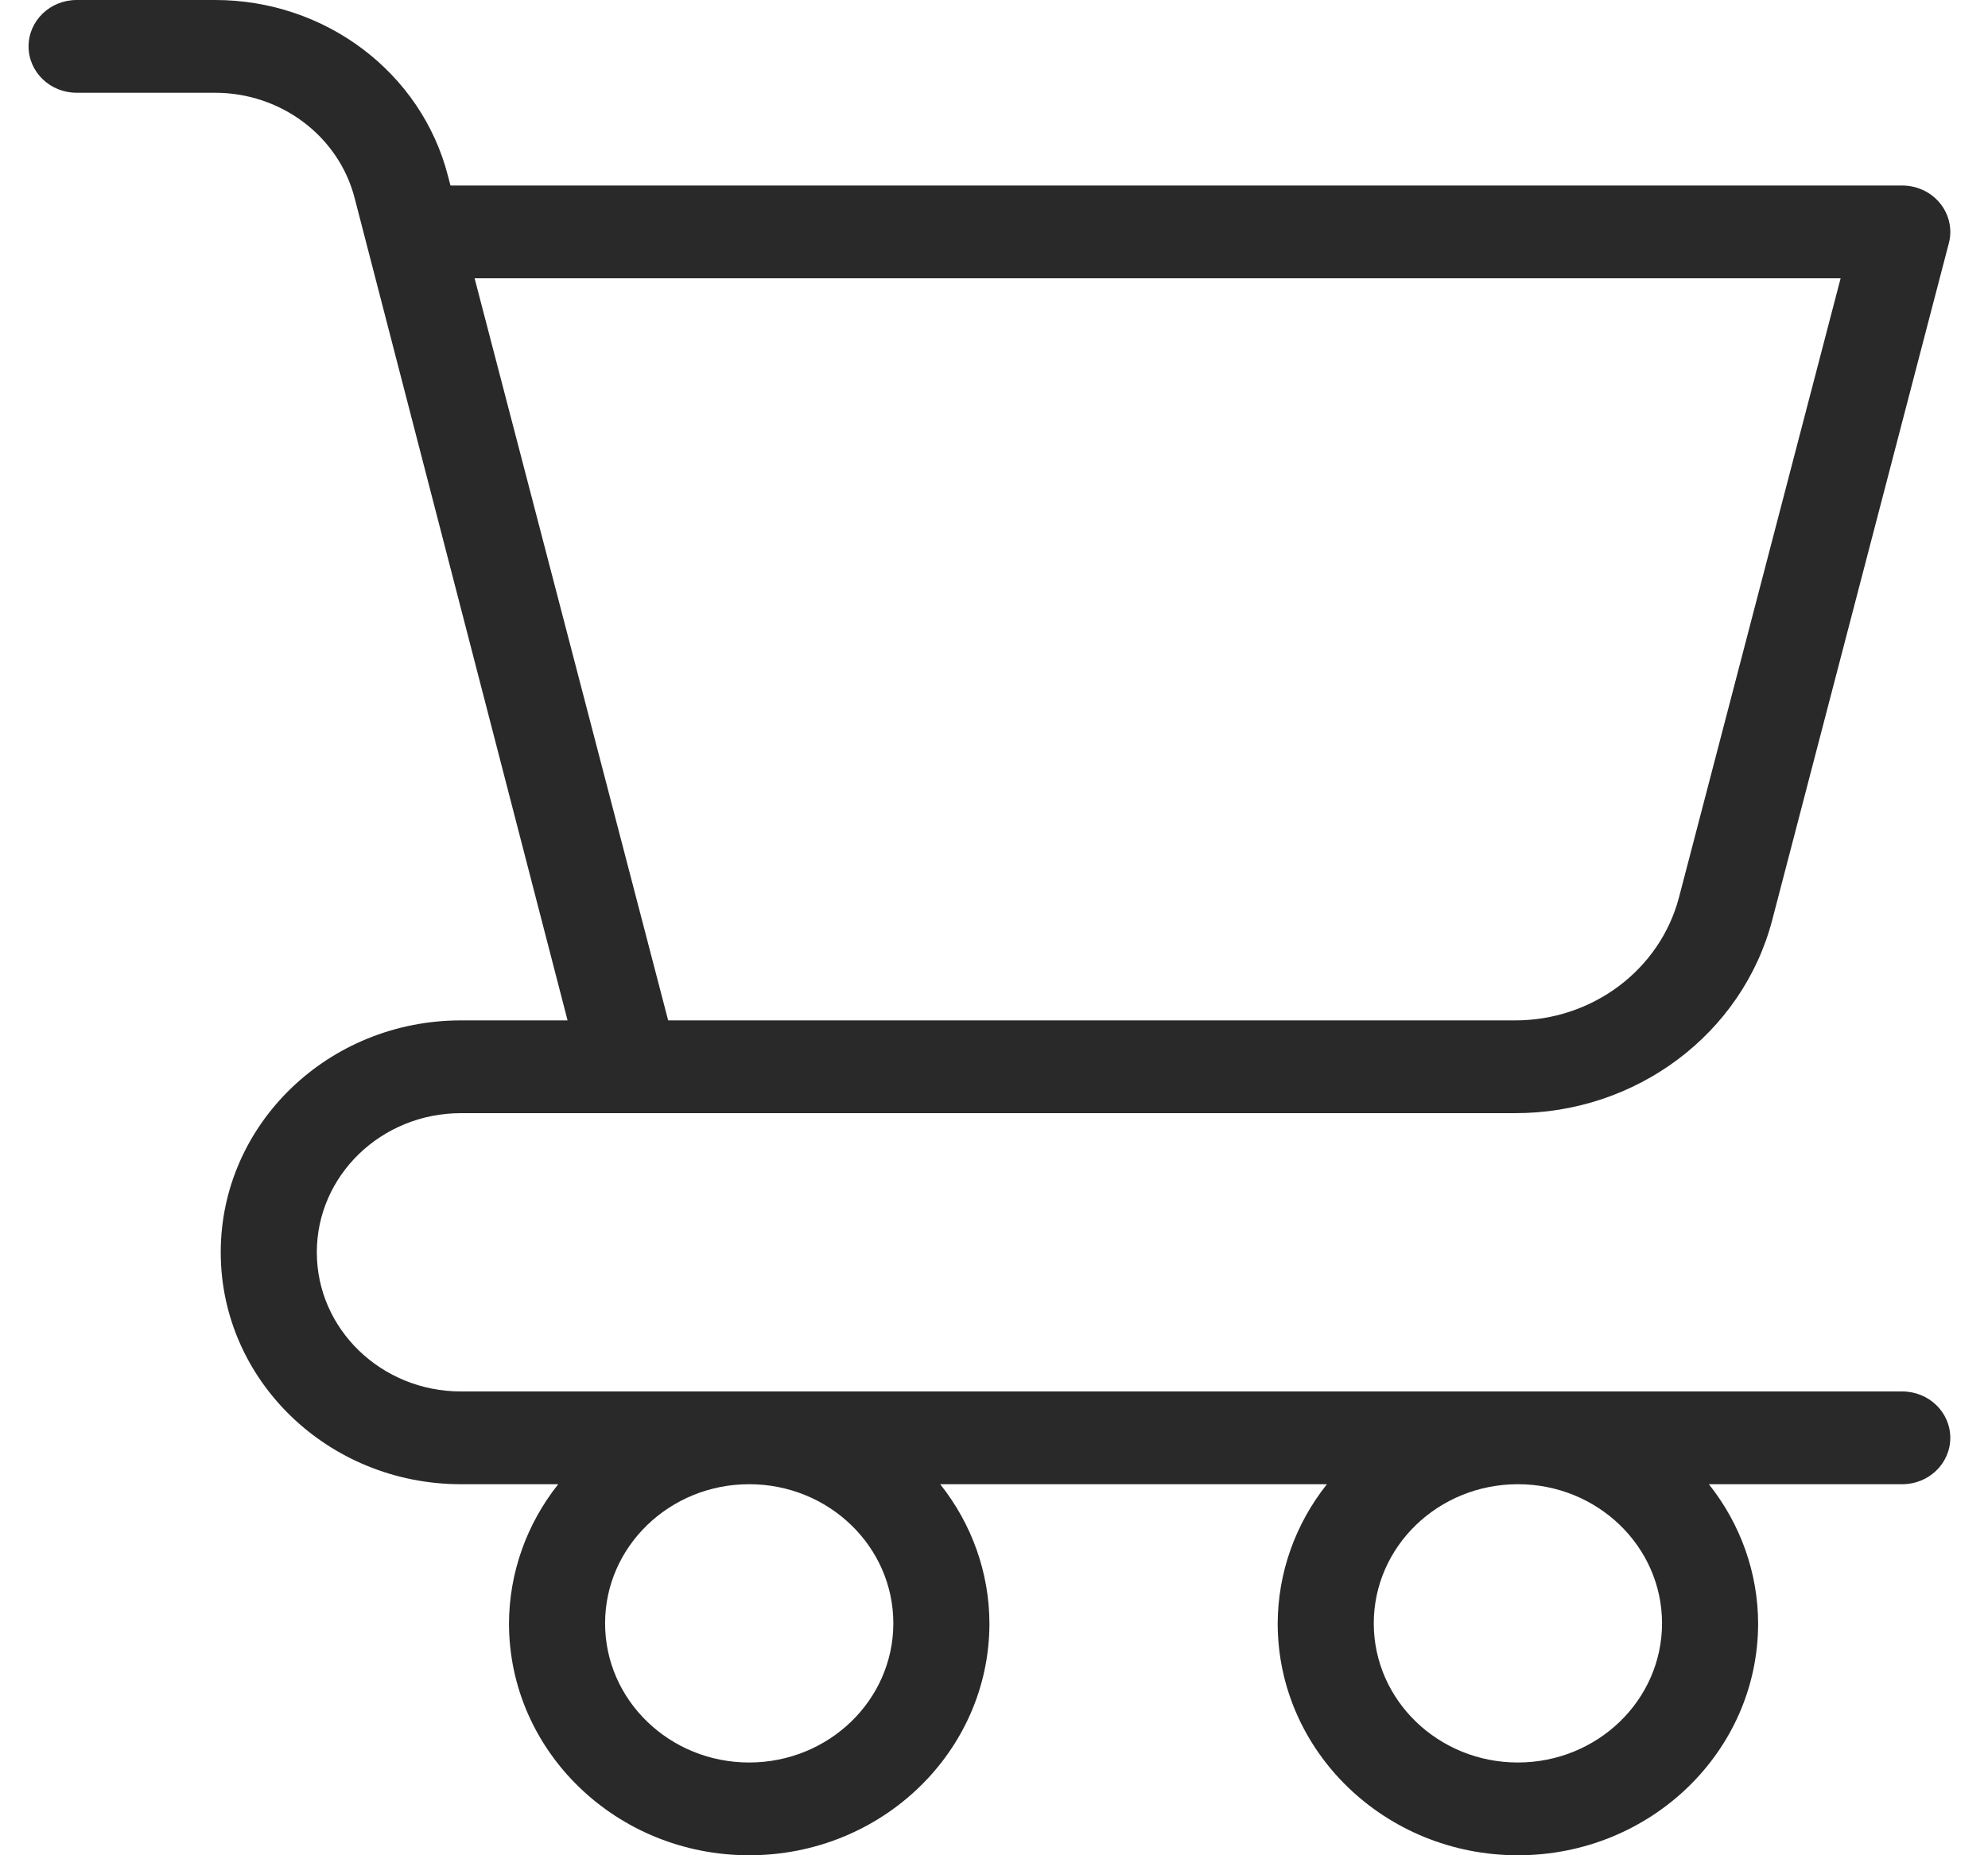 <svg xmlns="http://www.w3.org/2000/svg" fill="none" viewBox="0 0 30 28" height="28" width="30">
<path fill="#292929" d="M28.706 21H6.956C5.755 21 4.781 20.06 4.781 18.9C4.781 17.74 5.755 16.8 6.956 16.8H22.854C24.69 16.806 26.294 15.604 26.744 13.885L29.409 3.671C29.507 3.297 29.273 2.917 28.886 2.822C28.827 2.807 28.767 2.8 28.706 2.8H6.798L6.759 2.651C6.357 1.092 4.906 -0.002 3.242 2.41981e-06H1.156C0.756 2.41981e-06 0.431 0.313 0.431 0.7C0.431 1.087 0.756 1.4 1.156 1.4H3.242C4.24 1.399 5.111 2.055 5.352 2.99L8.565 15.4H6.956C4.954 15.4 3.331 16.967 3.331 18.9C3.331 20.833 4.954 22.4 6.956 22.4H8.424C7.945 23.003 7.684 23.74 7.681 24.5C7.681 26.433 9.304 28 11.306 28C13.308 28 14.931 26.433 14.931 24.5C14.929 23.74 14.668 23.003 14.188 22.4H20.024C19.545 23.003 19.284 23.74 19.281 24.5C19.281 26.433 20.904 28 22.906 28C24.908 28 26.531 26.433 26.531 24.5C26.529 23.74 26.267 23.003 25.788 22.4H28.706C29.107 22.4 29.431 22.087 29.431 21.7C29.431 21.313 29.107 21 28.706 21ZM7.162 4.2H27.776L25.337 13.543C25.049 14.639 24.025 15.405 22.854 15.4H10.083L7.162 4.2ZM11.306 26.6C10.105 26.6 9.131 25.66 9.131 24.5C9.131 23.34 10.105 22.4 11.306 22.4C12.507 22.4 13.481 23.34 13.481 24.5C13.48 25.659 12.507 26.599 11.306 26.6ZM22.906 26.6C21.705 26.6 20.731 25.66 20.731 24.5C20.731 23.34 21.705 22.4 22.906 22.4C24.107 22.4 25.081 23.34 25.081 24.5C25.08 25.659 24.107 26.599 22.906 26.6Z"></path>
</svg>
